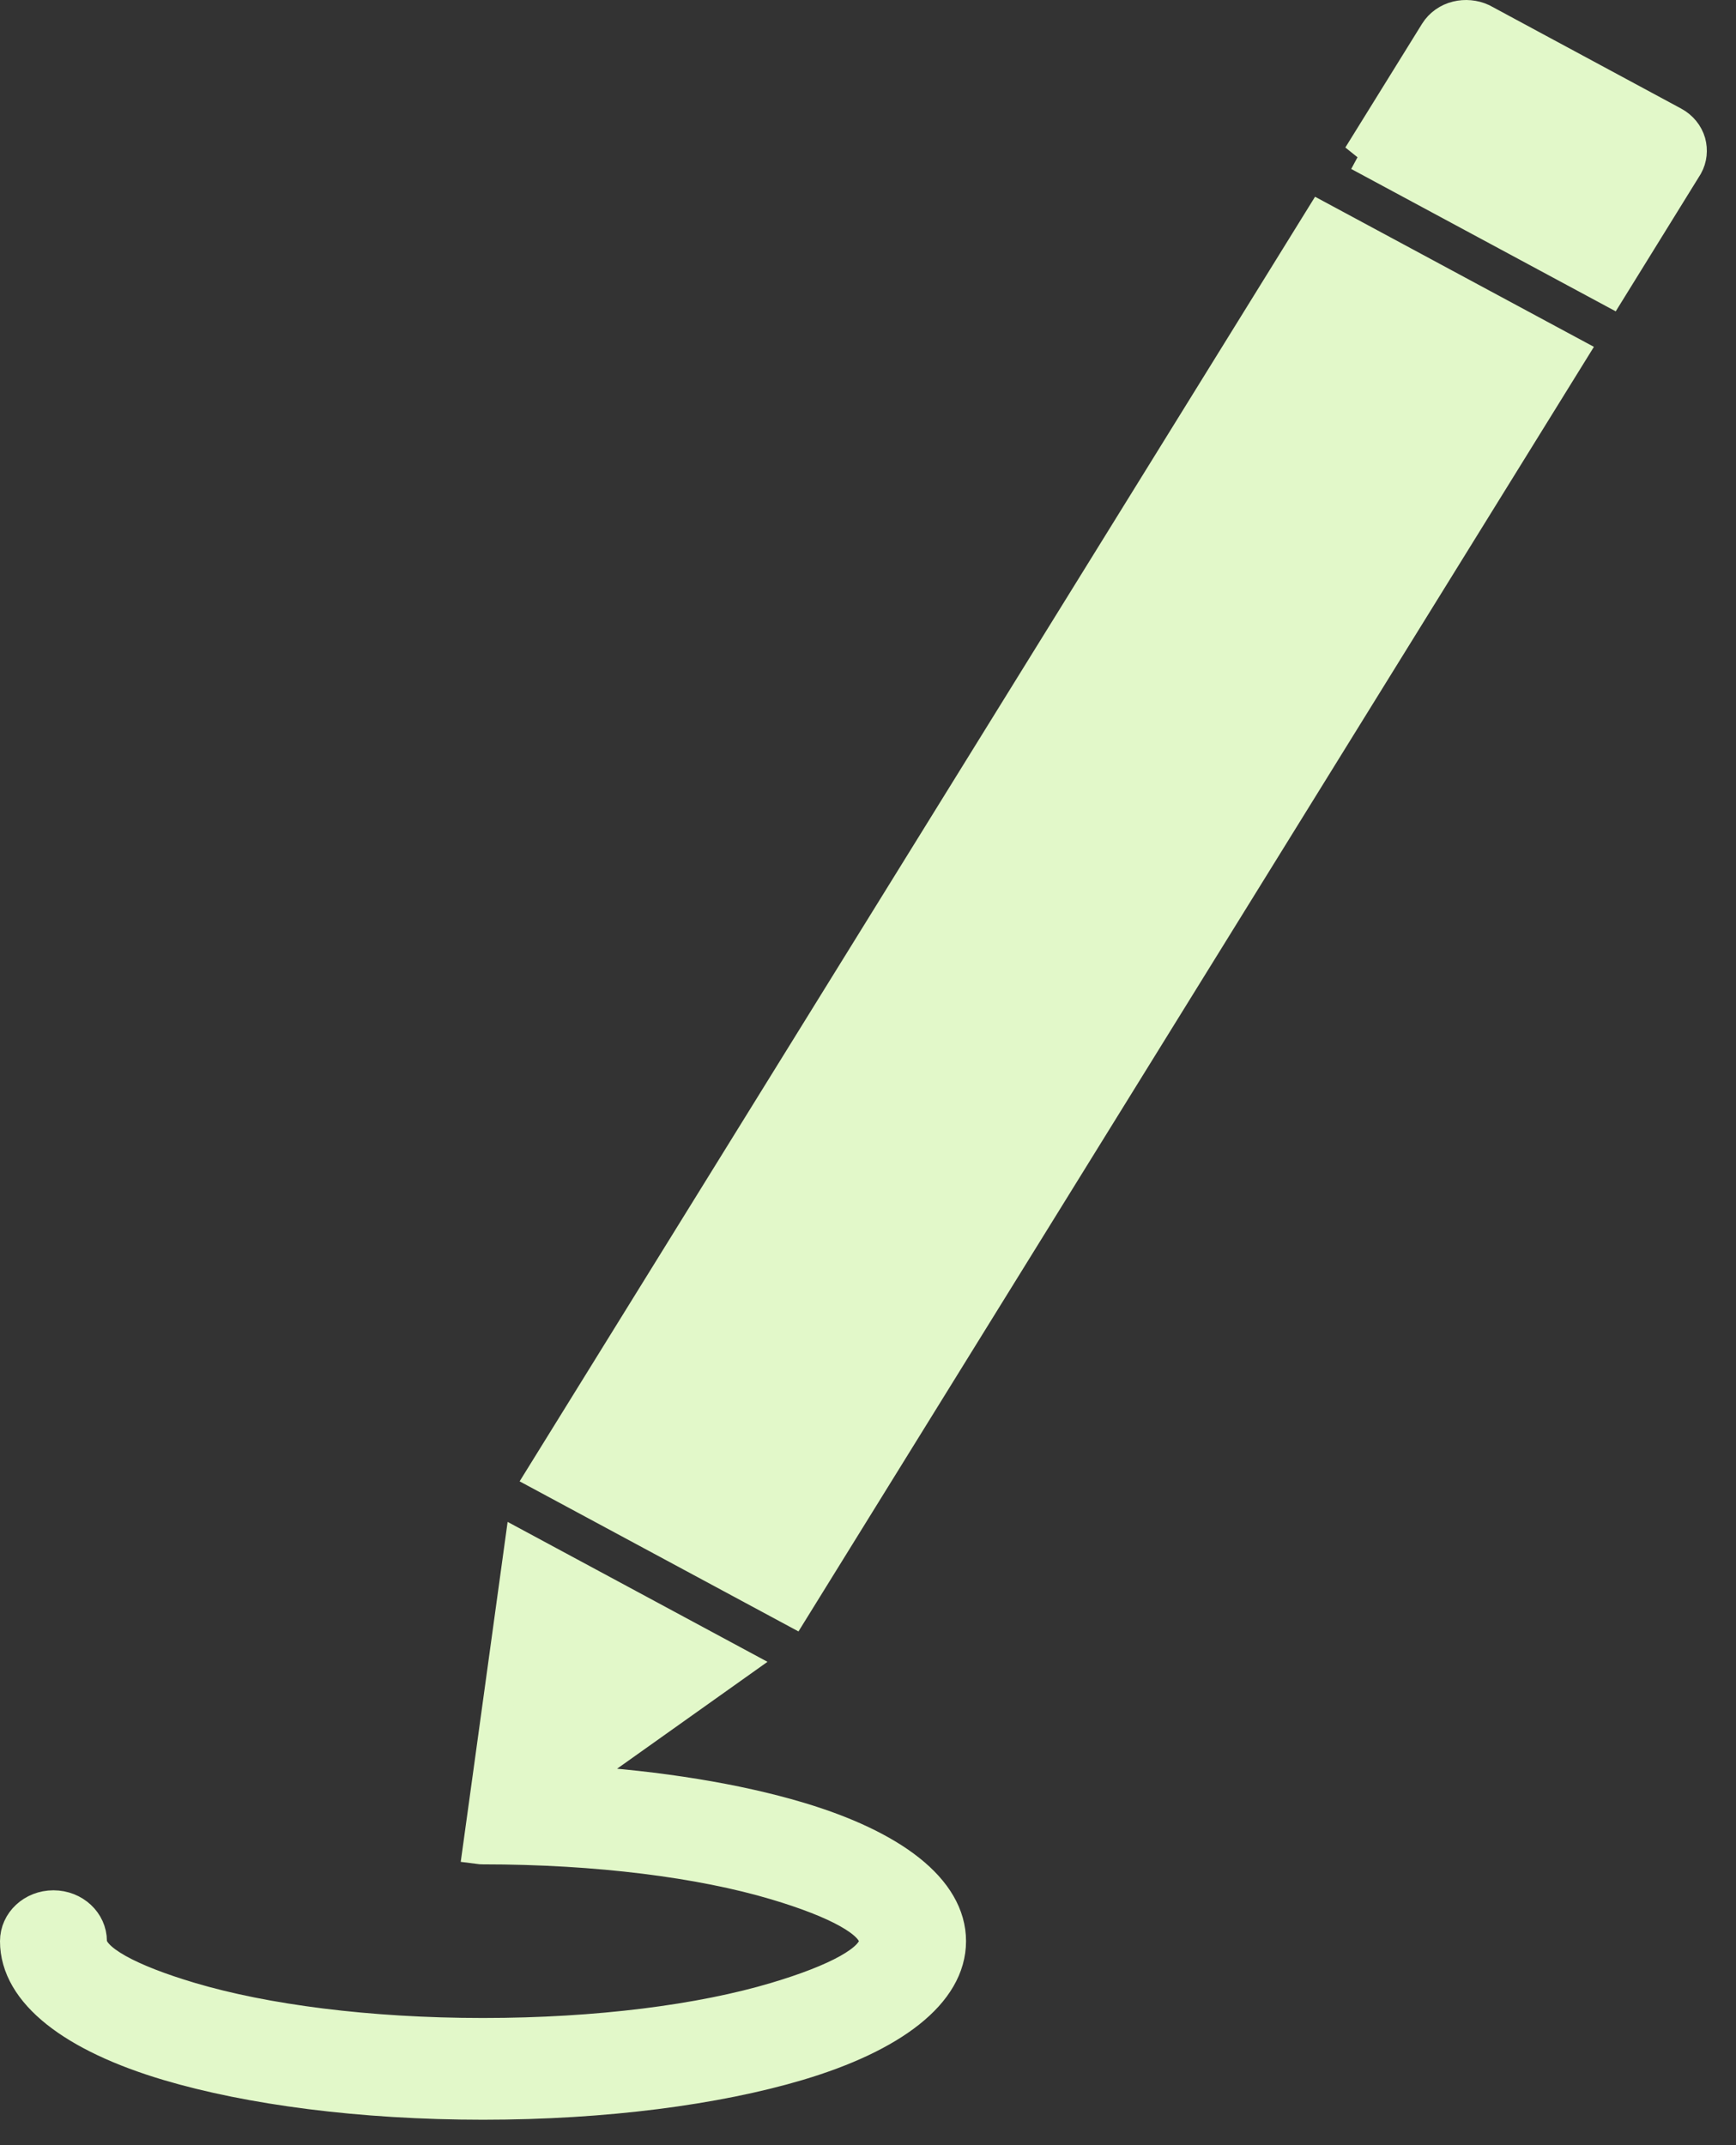 <svg width="17" height="21" viewBox="0 0 17 21" fill="none" xmlns="http://www.w3.org/2000/svg">
<rect x="0" y="0" width="17" height="21" fill="#333333" stroke="none"/>
<path d="M13.303 1.522L15.769 2.849L16.526 1.626C16.567 1.552 16.574 1.468 16.553 1.391C16.53 1.311 16.473 1.238 16.39 1.194L14.517 0.185C14.437 0.148 14.347 0.141 14.265 0.161C14.178 0.182 14.101 0.235 14.053 0.312L13.302 1.523L13.303 1.522ZM4.729 18.101C4.713 18.101 4.696 18.1 4.681 18.098L4.777 17.404L5.09 15.133L7.232 16.286L5.619 17.432C6.463 17.485 7.221 17.611 7.817 17.788C8.739 18.062 9.31 18.489 9.31 19.003C9.31 19.517 8.739 19.944 7.817 20.218C7.019 20.455 5.927 20.601 4.73 20.601C3.533 20.601 2.44 20.455 1.643 20.218C0.721 19.944 0.15 19.517 0.15 19.003C0.15 18.81 0.317 18.655 0.523 18.655C0.73 18.655 0.897 18.811 0.897 19.003C0.897 19.179 1.269 19.378 1.868 19.556C2.592 19.771 3.604 19.905 4.73 19.905C5.856 19.905 6.868 19.772 7.592 19.556C8.191 19.378 8.562 19.179 8.562 19.003C8.562 18.826 8.191 18.627 7.592 18.449C6.867 18.233 5.855 18.101 4.729 18.101ZM12.931 2.125L5.3 14.445L7.766 15.772L15.397 3.452L12.931 2.125Z" fill="#E2F8C9" stroke="#E2F8C9" stroke-width="0.3"/>
</svg>
